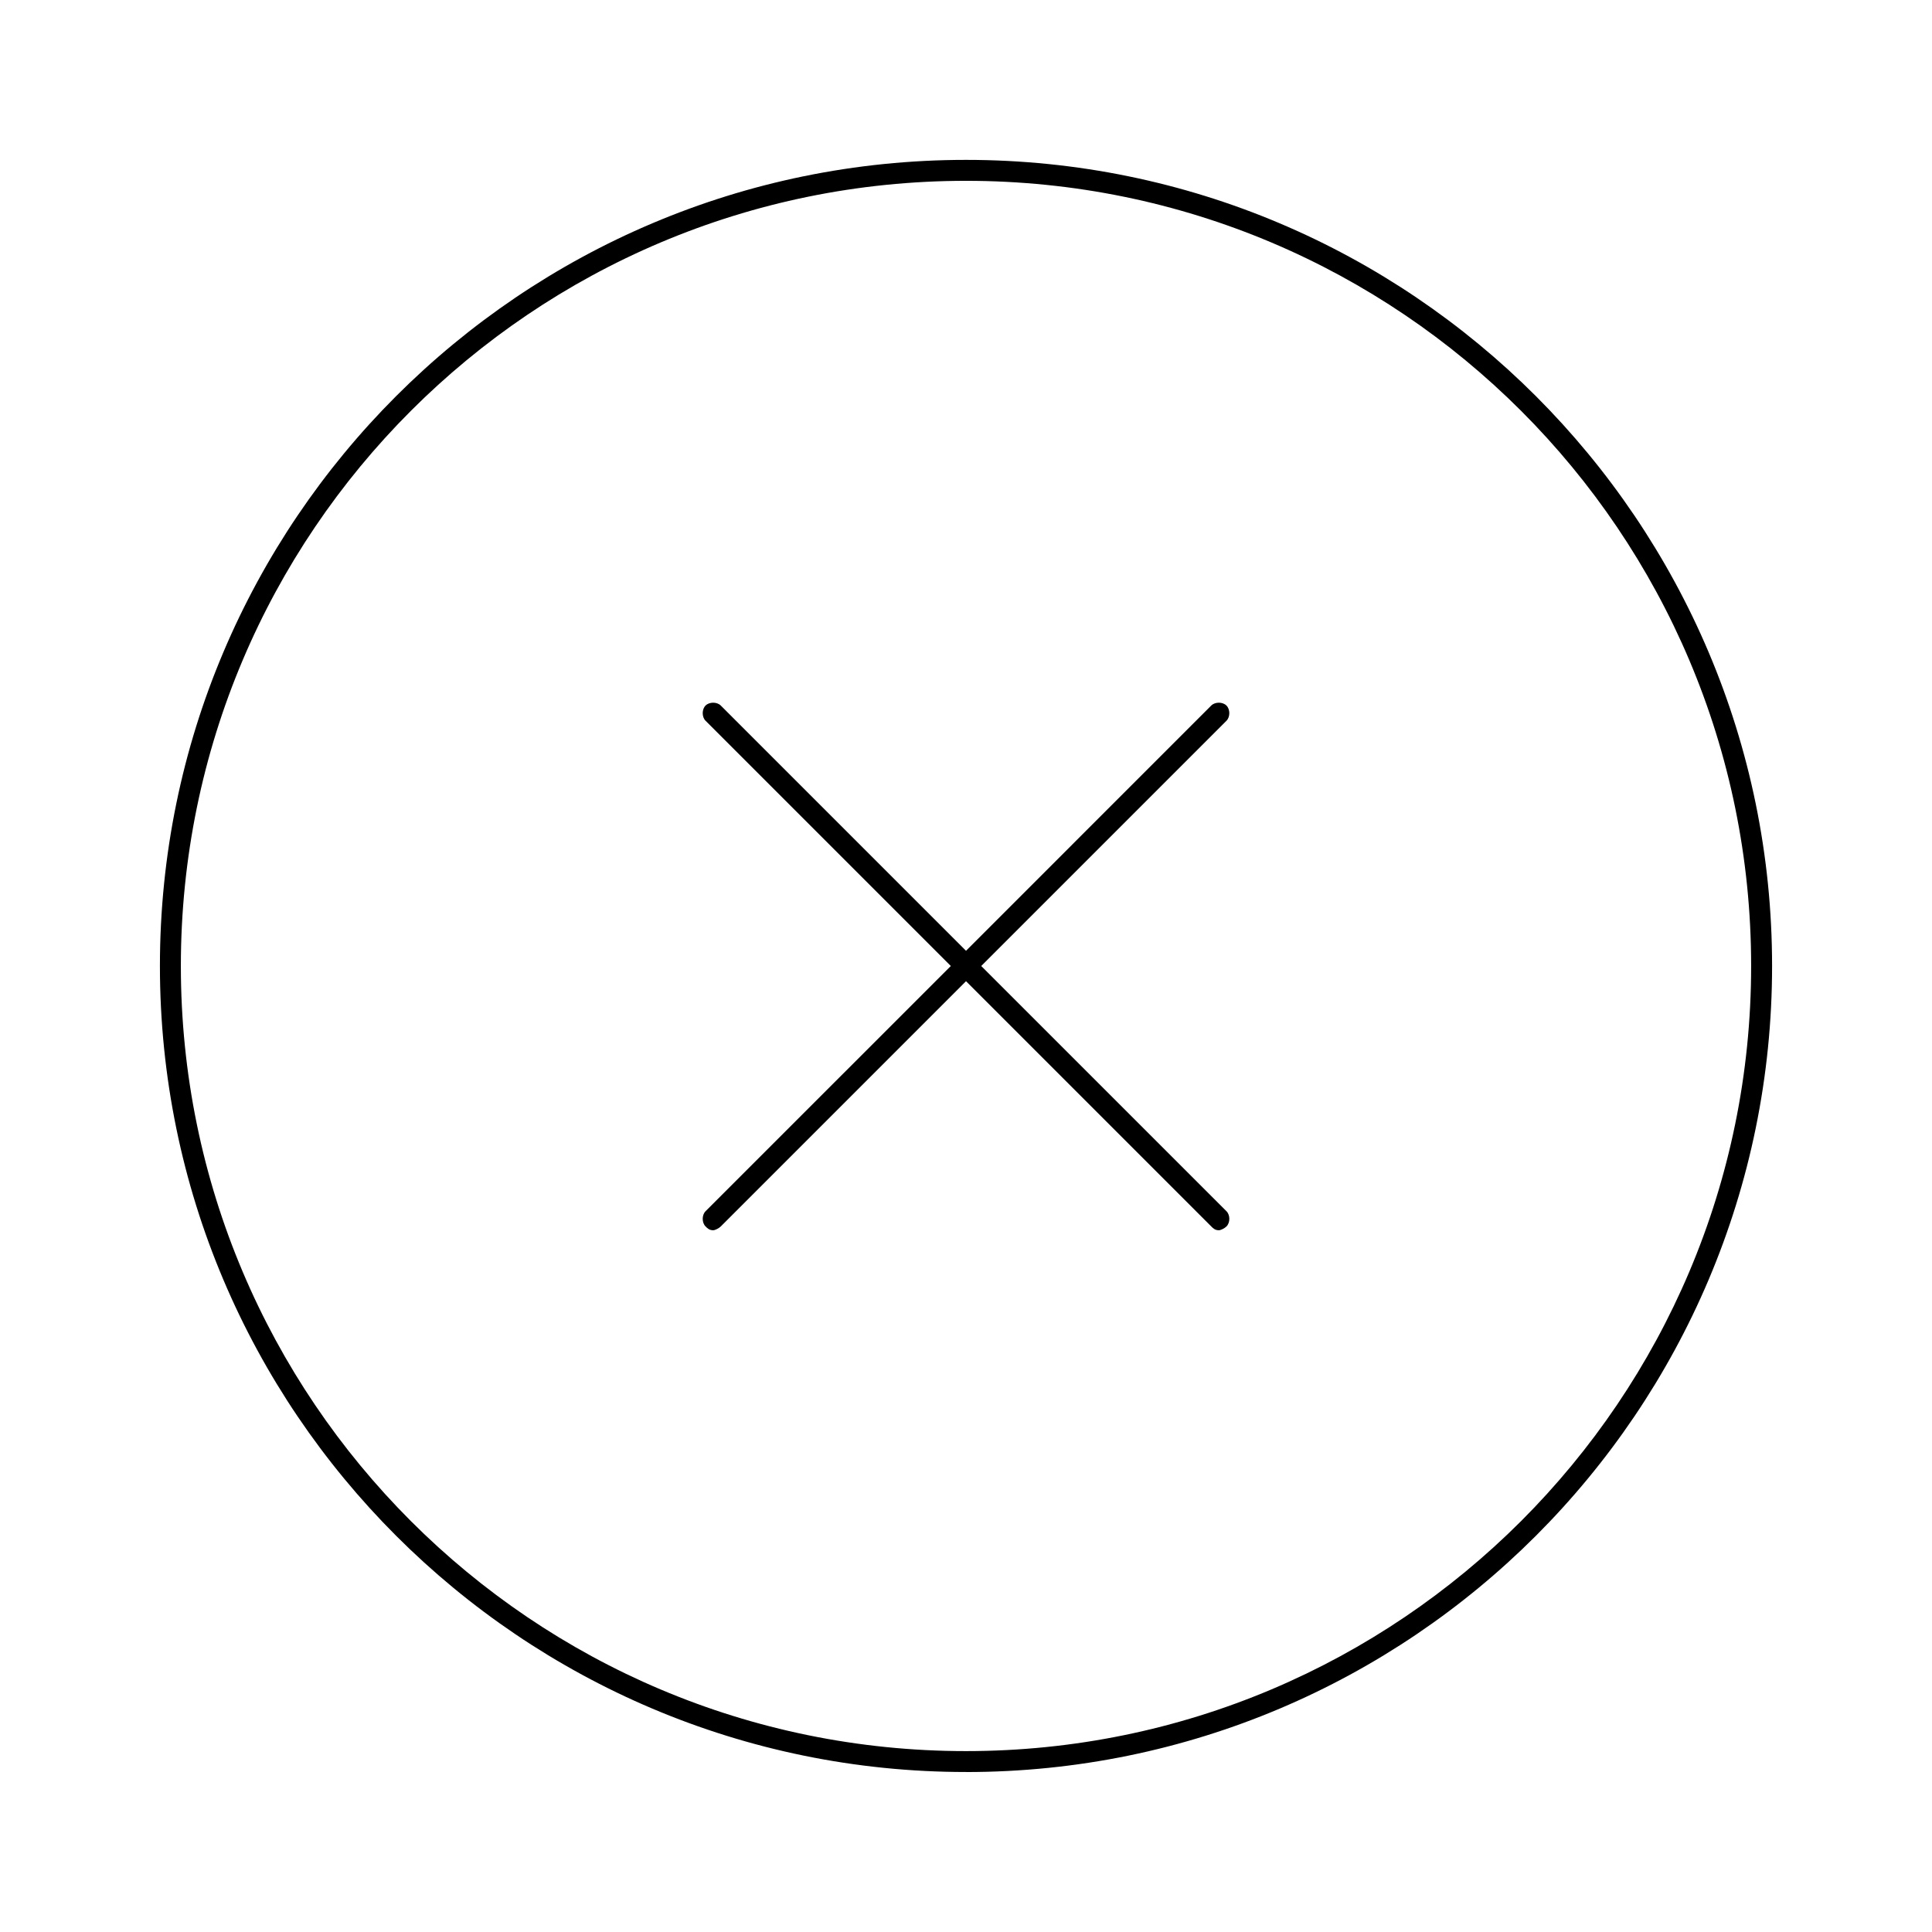 <?xml version="1.0" encoding="UTF-8"?>
<!-- Uploaded to: ICON Repo, www.svgrepo.com, Generator: ICON Repo Mixer Tools -->
<svg fill="#000000" width="800px" height="800px" version="1.1" viewBox="144 144 512 512" xmlns="http://www.w3.org/2000/svg">
 <g>
  <path d="m330.98 469.02c0.504 0.504 1.008 1.008 2.016 1.008 0.504 0 1.512-0.504 2.016-1.008l64.992-64.992 64.992 64.992c0.504 0.504 1.008 1.008 2.016 1.008 0.504 0 1.512-0.504 2.016-1.008 1.008-1.008 1.008-3.023 0-4.031l-64.996-64.988 64.992-64.992c1.008-1.008 1.008-3.023 0-4.031-1.008-1.008-3.023-1.008-4.031 0l-64.988 64.992-64.992-64.992c-1.008-1.008-3.023-1.008-4.031 0-1.008 1.008-1.008 3.023 0 4.031l64.992 64.992-64.992 64.988c-1.008 1.008-1.008 3.023 0 4.031z"/>
  <path d="m400 613.61c117.89 0 213.62-95.723 213.62-213.62 0-117.89-95.723-213.62-213.62-213.62-117.89 0.004-213.62 95.727-213.62 213.62 0 117.89 95.723 213.61 213.62 213.61zm0-421.69c114.87 0 208.07 93.203 208.07 208.07-0.004 114.87-93.207 208.07-208.07 208.07-114.87 0-208.07-93.203-208.07-208.07 0-114.87 93.203-208.07 208.07-208.07z"/>
 </g>
</svg>